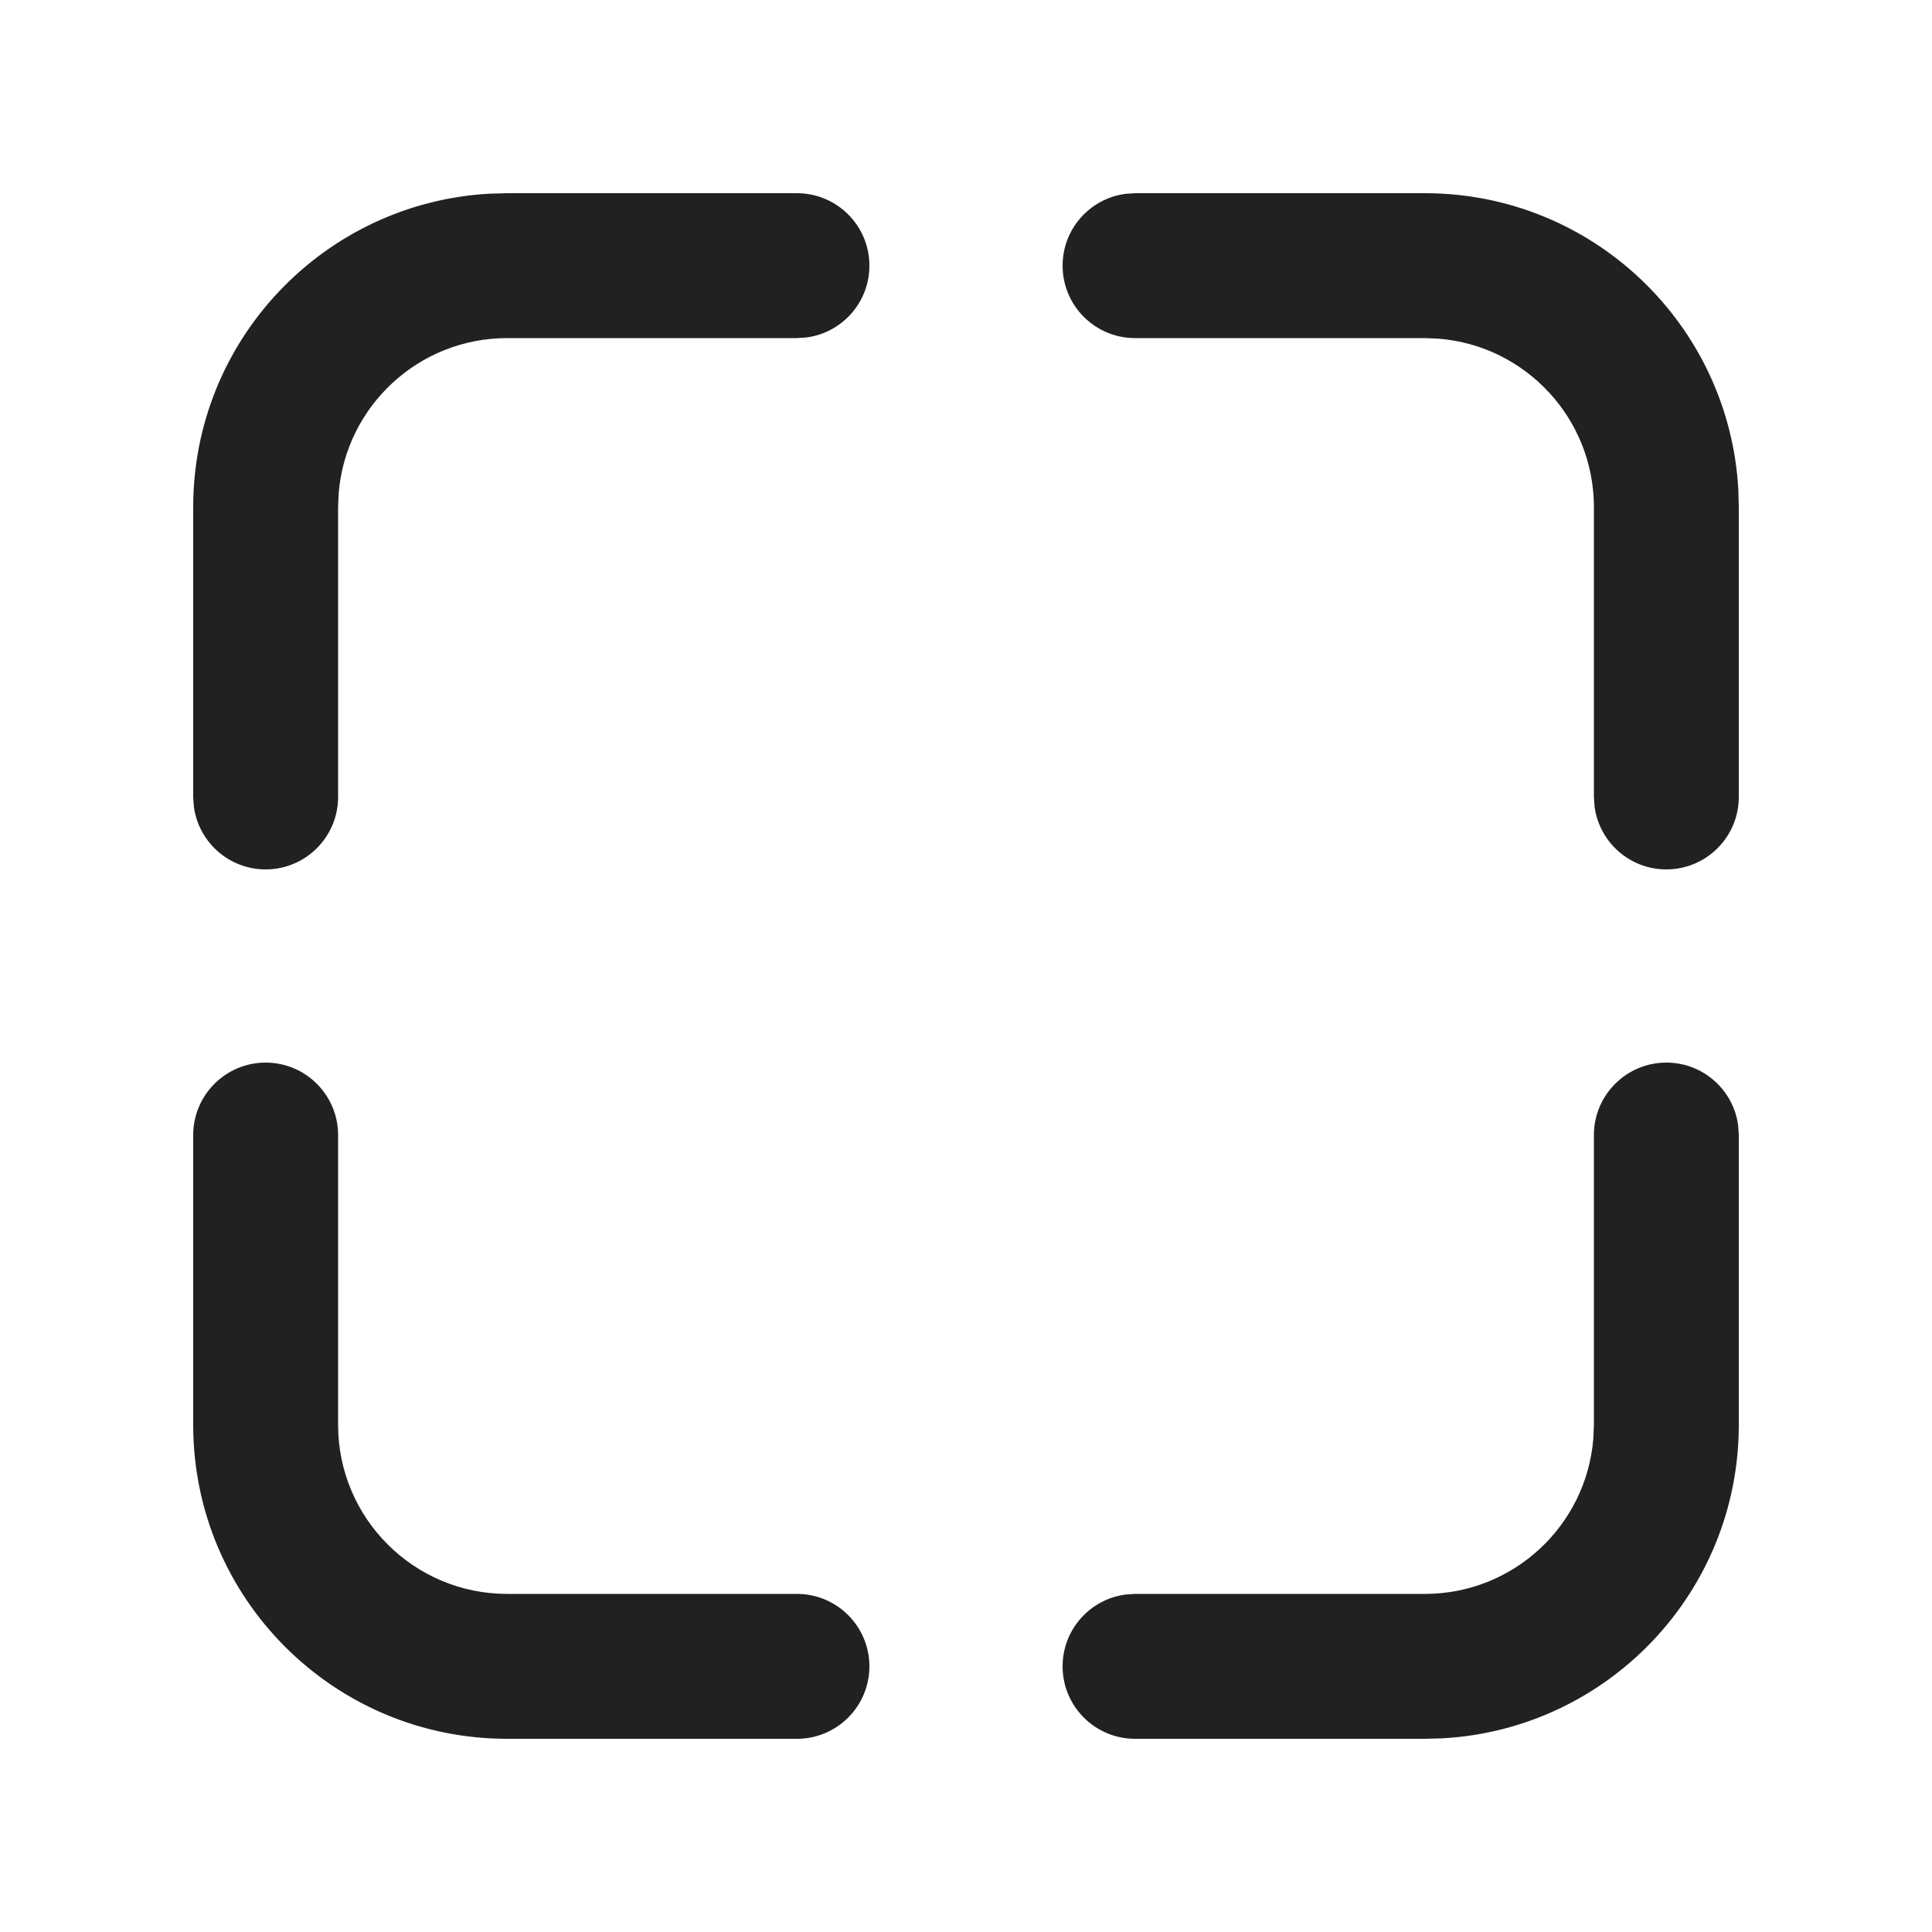 <?xml version="1.0" encoding="UTF-8"?>
<svg width="800px" height="800px" viewBox="0 0 20 20" version="1.1" xmlns="http://www.w3.org/2000/svg" xmlns:xlink="http://www.w3.org/1999/xlink">
    
    <title>ic_fluent_resize_20_filled</title>
    <desc>Created with Sketch.</desc>
    <g id="🔍-System-Icons" stroke="none" stroke-width="1" fill="none" fill-rule="evenodd">
        <g id="ic_fluent_resize_20_filled" fill="#212121" fill-rule="nonzero">
            <path d="M2.75,11 C3.164,11 3.5,11.336 3.5,11.75 L3.5,14.75 C3.5,15.716 4.284,16.5 5.25,16.5 L8.25,16.5 C8.664,16.5 9,16.836 9,17.25 C9,17.664 8.664,18 8.25,18 L5.25,18 C3.455,18 2,16.545 2,14.75 L2,11.75 C2,11.336 2.336,11 2.75,11 Z M17.25,11 C17.63,11 17.943,11.282 17.993,11.648 L18,11.75 L18,14.75 C18,16.483 16.644,17.899 14.934,17.995 L14.75,18 L11.75,18 C11.336,18 11,17.664 11,17.25 C11,16.87 11.282,16.557 11.648,16.507 L11.75,16.5 L14.75,16.5 C15.668,16.5 16.421,15.793 16.494,14.894 L16.5,14.75 L16.5,11.75 C16.5,11.336 16.836,11 17.25,11 Z M8.25,2 C8.664,2 9,2.336 9,2.75 C9,3.13 8.718,3.443 8.352,3.493 L8.25,3.5 L5.25,3.5 C4.332,3.5 3.579,4.207 3.506,5.106 L3.5,5.25 L3.5,8.25 C3.5,8.664 3.164,9 2.75,9 C2.37,9 2.057,8.718 2.007,8.352 L2,8.25 L2,5.25 C2,3.517 3.356,2.101 5.066,2.005 L5.25,2 L8.25,2 Z M14.75,2 C16.483,2 17.899,3.356 17.995,5.066 L18,5.25 L18,8.25 C18,8.664 17.664,9 17.25,9 C16.87,9 16.557,8.718 16.507,8.352 L16.5,8.25 L16.5,5.25 C16.5,4.332 15.793,3.579 14.894,3.506 L14.75,3.5 L11.75,3.5 C11.336,3.5 11,3.164 11,2.75 C11,2.37 11.282,2.057 11.648,2.007 L11.75,2 L14.75,2 Z" id="🎨-Color">
</path>
        </g>
    </g>
</svg>